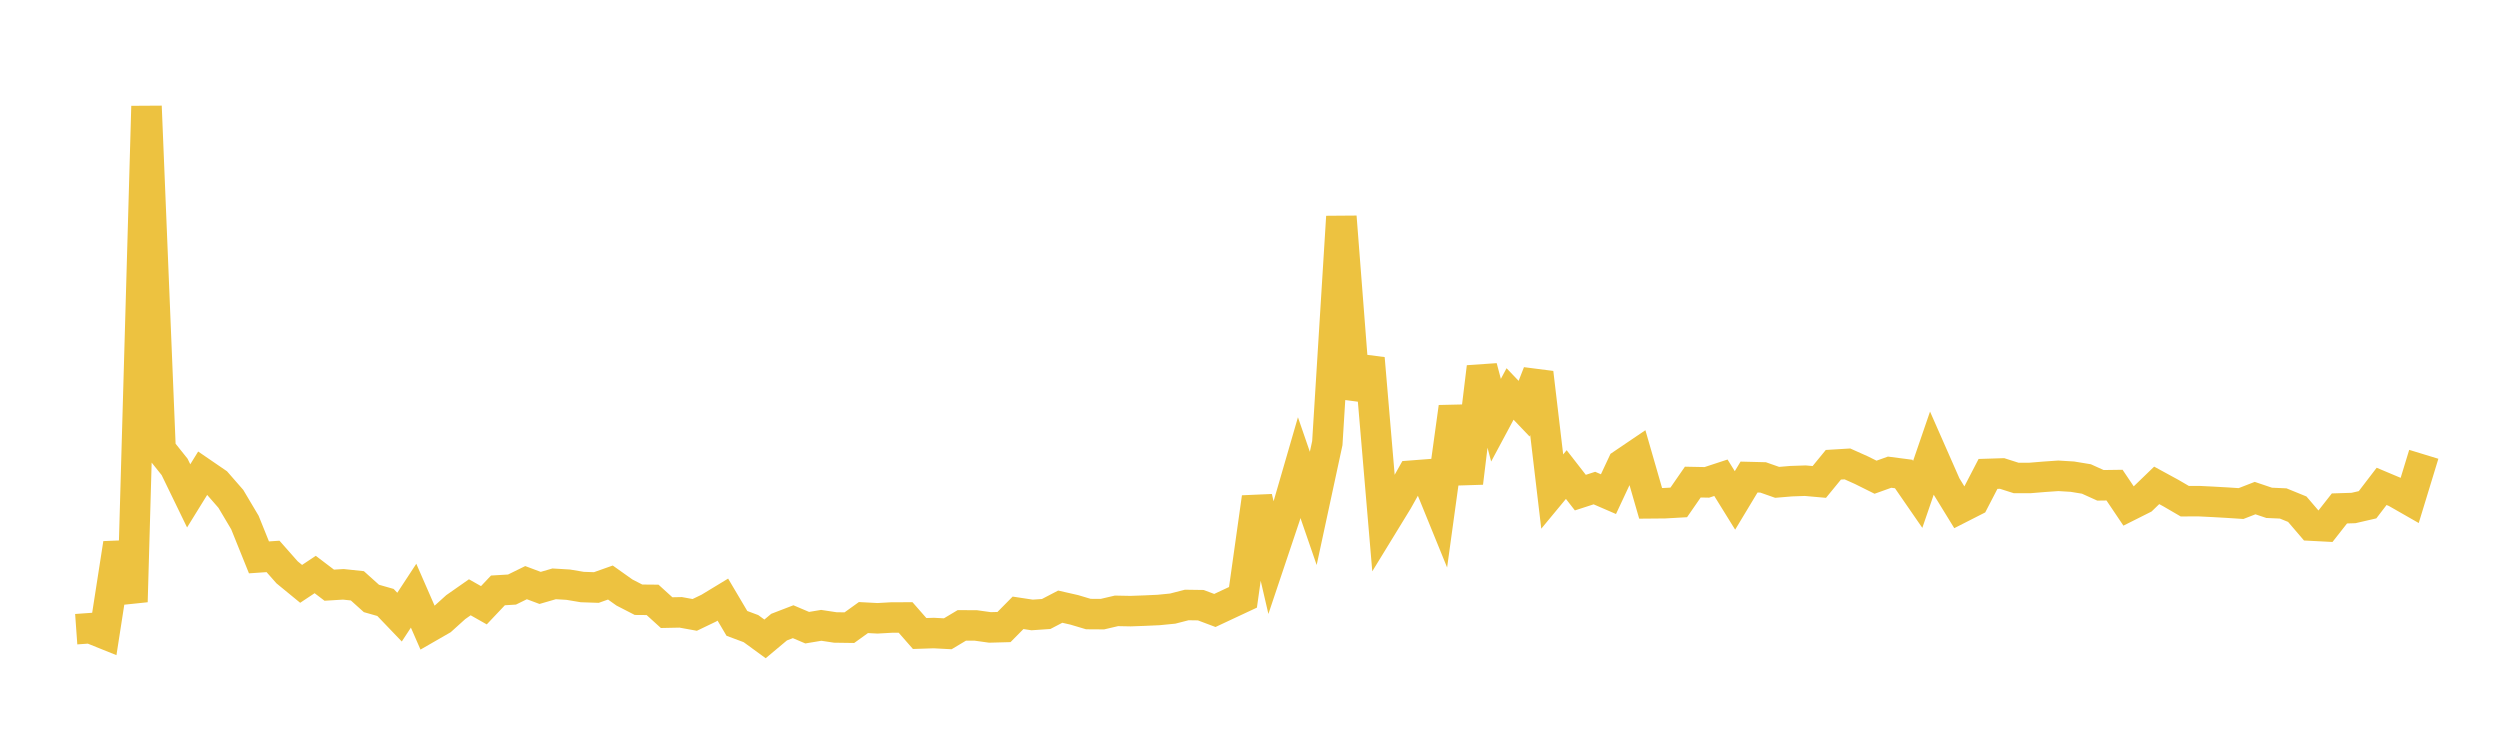 <svg width="164" height="48" xmlns="http://www.w3.org/2000/svg" xmlns:xlink="http://www.w3.org/1999/xlink"><path fill="none" stroke="rgb(237,194,64)" stroke-width="2" d="M5,41.275L5.922,41.209L6.844,41.581L7.766,35.65L8.689,39.479L9.611,6.97L10.533,29.475L11.455,30.63L12.377,32.529L13.299,31.037L14.222,31.669L15.144,32.725L16.066,34.278L16.988,36.564L17.91,36.501L18.832,37.545L19.754,38.301L20.677,37.688L21.599,38.388L22.521,38.332L23.443,38.429L24.365,39.258L25.287,39.521L26.21,40.484L27.132,39.077L28.054,41.189L28.976,40.659L29.898,39.827L30.82,39.182L31.743,39.705L32.665,38.73L33.587,38.675L34.509,38.222L35.431,38.567L36.353,38.3L37.275,38.355L38.198,38.51L39.12,38.541L40.042,38.214L40.964,38.869L41.886,39.343L42.808,39.351L43.731,40.189L44.653,40.17L45.575,40.337L46.497,39.894L47.419,39.335L48.341,40.894L49.263,41.238L50.186,41.911L51.108,41.139L52.03,40.784L52.952,41.176L53.874,41.022L54.796,41.162L55.719,41.175L56.641,40.512L57.563,40.561L58.485,40.509L59.407,40.506L60.329,41.558L61.251,41.528L62.174,41.576L63.096,41.025L64.018,41.03L64.94,41.159L65.862,41.134L66.784,40.201L67.707,40.341L68.629,40.278L69.551,39.797L70.473,40.007L71.395,40.282L72.317,40.288L73.24,40.072L74.162,40.09L75.084,40.057L76.006,40.015L76.928,39.924L77.85,39.687L78.772,39.7L79.695,40.047L80.617,39.615L81.539,39.184L82.461,32.63L83.383,36.607L84.305,33.86L85.228,30.678L86.15,33.351L87.072,29.07L87.994,14.217L88.916,26.122L89.838,23.509L90.76,34.358L91.683,32.85L92.605,31.203L93.527,31.132L94.449,33.395L95.371,26.704L96.293,31.679L97.216,24.078L98.138,27.565L99.06,25.844L99.982,26.81L100.904,24.45L101.826,32.246L102.749,31.131L103.671,32.316L104.593,32.017L105.515,32.416L106.437,30.445L107.359,29.821L108.281,33.018L109.204,33.01L110.126,32.958L111.048,31.625L111.97,31.643L112.892,31.34L113.814,32.828L114.737,31.295L115.659,31.318L116.581,31.642L117.503,31.565L118.425,31.533L119.347,31.615L120.269,30.489L121.192,30.433L122.114,30.846L123.036,31.305L123.958,30.975L124.88,31.095L125.802,32.43L126.725,29.743L127.647,31.837L128.569,33.338L129.491,32.869L130.413,31.089L131.335,31.06L132.257,31.354L133.18,31.353L134.102,31.277L135.024,31.213L135.946,31.269L136.868,31.42L137.79,31.837L138.713,31.824L139.635,33.194L140.557,32.731L141.479,31.84L142.401,32.342L143.323,32.879L144.246,32.875L145.168,32.921L146.09,32.973L147.012,33.033L147.934,32.675L148.856,32.986L149.778,33.027L150.701,33.403L151.623,34.48L152.545,34.528L153.467,33.354L154.389,33.325L155.311,33.112L156.234,31.906L157.156,32.294L158.078,32.821L159,29.803"></path></svg>